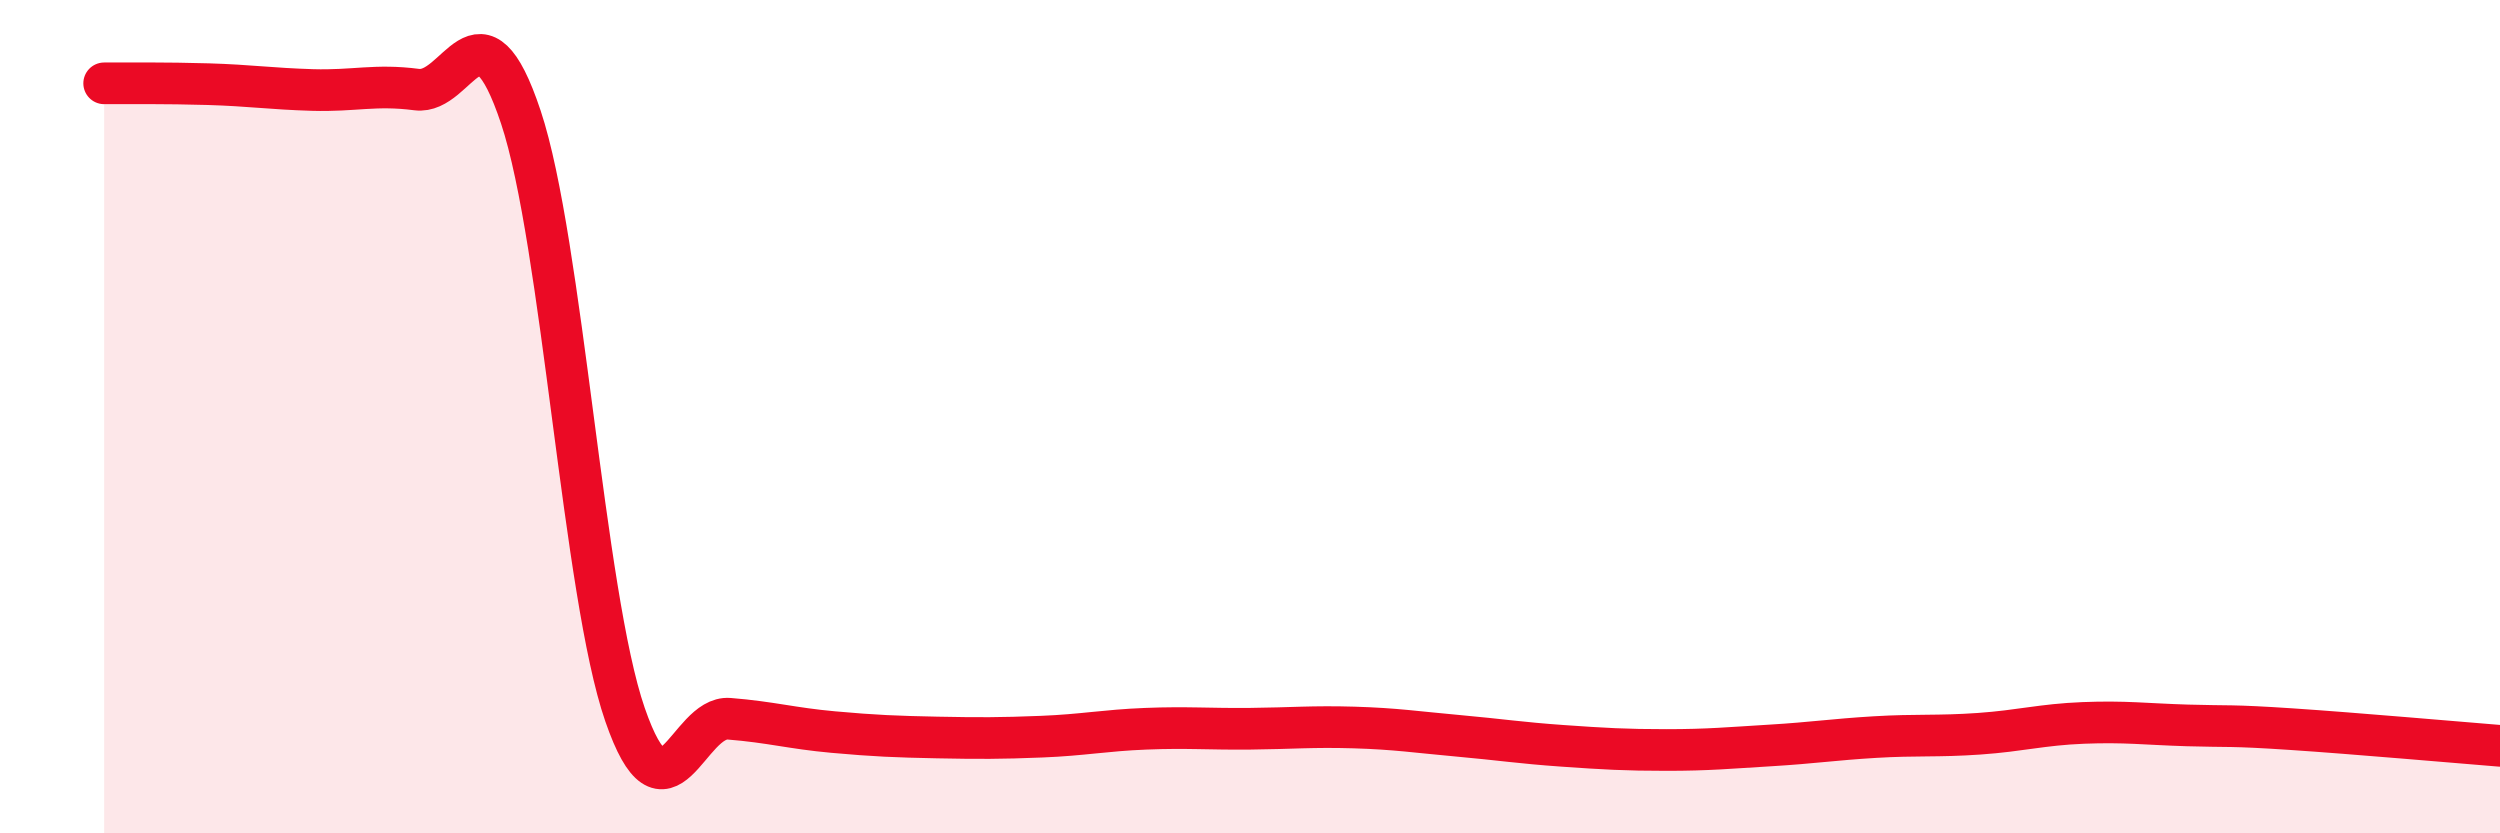 
    <svg width="60" height="20" viewBox="0 0 60 20" xmlns="http://www.w3.org/2000/svg">
      <path
        d="M 2.5,2 C 3,2 4,1.99 5,2.02 C 6,2.05 6.5,2.13 7.5,2.16 C 8.5,2.19 9,2.02 10,2.15 C 11,2.28 11.5,-0.19 12.5,2.81 C 13.5,5.81 14,14.26 15,17.15 C 16,20.04 16.5,17.17 17.5,17.25 C 18.5,17.33 19,17.48 20,17.57 C 21,17.66 21.5,17.68 22.5,17.7 C 23.5,17.72 24,17.72 25,17.68 C 26,17.64 26.5,17.53 27.5,17.49 C 28.5,17.45 29,17.5 30,17.49 C 31,17.48 31.5,17.43 32.5,17.46 C 33.5,17.49 34,17.57 35,17.66 C 36,17.75 36.5,17.83 37.5,17.9 C 38.5,17.97 39,18 40,18 C 41,18 41.5,17.95 42.5,17.89 C 43.5,17.83 44,17.75 45,17.69 C 46,17.63 46.5,17.68 47.5,17.61 C 48.5,17.54 49,17.39 50,17.35 C 51,17.31 51.5,17.38 52.5,17.41 C 53.5,17.44 53.5,17.4 55,17.5 C 56.5,17.6 59,17.82 60,17.9L60 20L2.5 20Z"
        fill="#EB0A25"
        opacity="0.1"
        stroke-linecap="round"
        stroke-linejoin="round"
      />
      <path
        d="M 2.5,2 C 3,2 4,1.99 5,2.02 C 6,2.05 6.5,2.13 7.5,2.16 C 8.5,2.19 9,2.02 10,2.15 C 11,2.28 11.5,-0.19 12.5,2.81 C 13.5,5.81 14,14.26 15,17.15 C 16,20.04 16.5,17.17 17.5,17.25 C 18.5,17.33 19,17.48 20,17.57 C 21,17.66 21.5,17.68 22.5,17.7 C 23.5,17.72 24,17.72 25,17.68 C 26,17.64 26.5,17.53 27.5,17.49 C 28.5,17.45 29,17.5 30,17.49 C 31,17.48 31.5,17.43 32.5,17.46 C 33.5,17.49 34,17.57 35,17.66 C 36,17.75 36.5,17.83 37.5,17.9 C 38.5,17.97 39,18 40,18 C 41,18 41.5,17.95 42.5,17.89 C 43.5,17.83 44,17.75 45,17.69 C 46,17.63 46.5,17.68 47.5,17.61 C 48.5,17.54 49,17.39 50,17.35 C 51,17.31 51.5,17.38 52.5,17.41 C 53.5,17.44 53.5,17.4 55,17.5 C 56.5,17.6 59,17.82 60,17.9"
        stroke="#EB0A25"
        stroke-width="1"
        fill="none"
        stroke-linecap="round"
        stroke-linejoin="round"
      />
    </svg>
  
